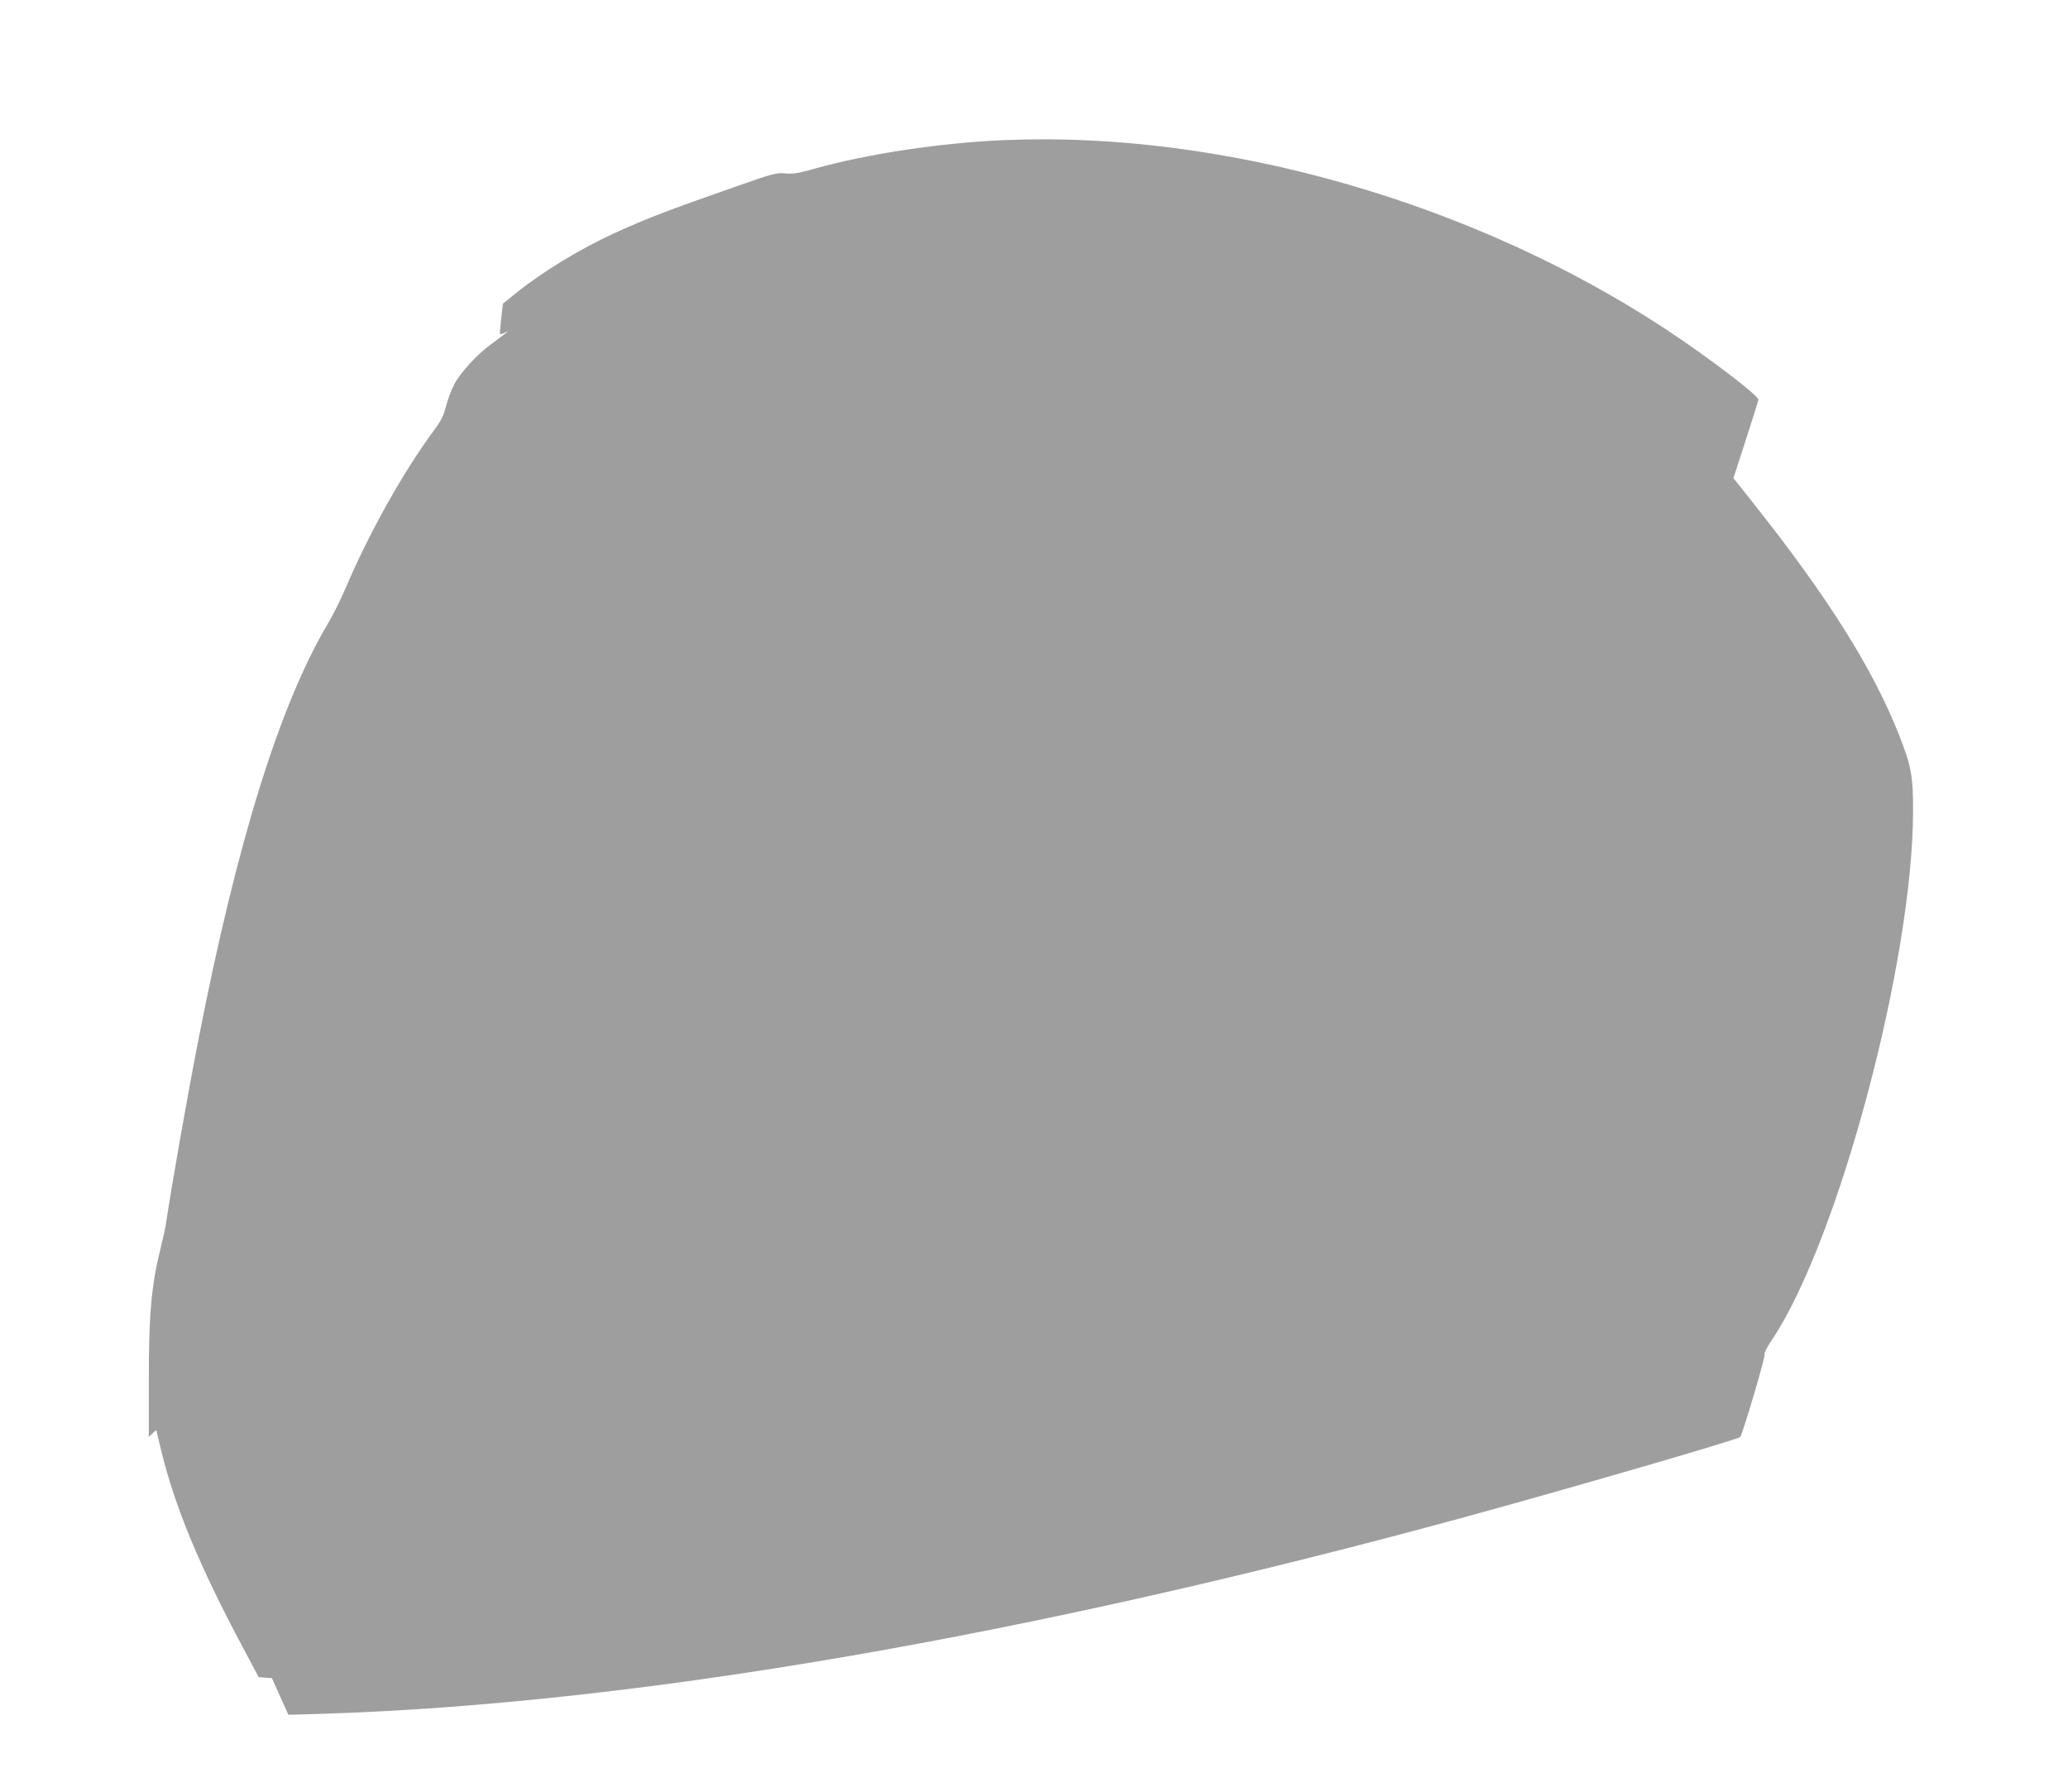 <?xml version="1.0" standalone="no"?>
<!DOCTYPE svg PUBLIC "-//W3C//DTD SVG 20010904//EN"
 "http://www.w3.org/TR/2001/REC-SVG-20010904/DTD/svg10.dtd">
<svg version="1.0" xmlns="http://www.w3.org/2000/svg"
 width="1280pt" height="1109pt" viewBox="0 0 1280 1109"
 preserveAspectRatio="xMidYMid meet">
<g transform="translate(0,1109) scale(0.1,-0.1)"
fill="#9e9e9e" stroke="none">
<path d="M6220 10223 c-393 -16 -850 -85 -1179 -177 -102 -29 -135 -34 -182
-29 -53 5 -74 0 -320 -87 -409 -143 -534 -191 -734 -282 -211 -96 -448 -240
-611 -372 l-81 -65 -11 -93 c-5 -51 -9 -94 -7 -96 2 -2 14 1 27 8 l23 11 -21
-18 c-12 -10 -50 -38 -84 -63 -84 -60 -189 -174 -228 -248 -18 -33 -40 -93
-51 -134 -14 -59 -30 -90 -74 -150 -190 -256 -404 -639 -548 -978 -29 -69 -78
-165 -107 -215 -300 -504 -565 -1353 -806 -2590 -64 -326 -166 -905 -200
-1136 -3 -20 -16 -80 -30 -135 -60 -243 -75 -411 -75 -843 l0 -333 23 21 23
22 32 -133 c84 -344 236 -711 501 -1207 l101 -190 41 -3 41 -3 51 -114 51
-113 210 6 c1933 61 4366 479 7070 1217 669 183 1691 480 1706 496 15 18 160
506 151 512 -6 3 17 47 50 96 410 620 868 2339 869 3265 1 215 -12 284 -88
475 -163 411 -442 854 -910 1443 l-114 143 77 237 c42 130 77 242 78 248 2 25
-310 263 -574 437 -1193 785 -2736 1227 -4090 1170z"/>
</g>
</svg>
